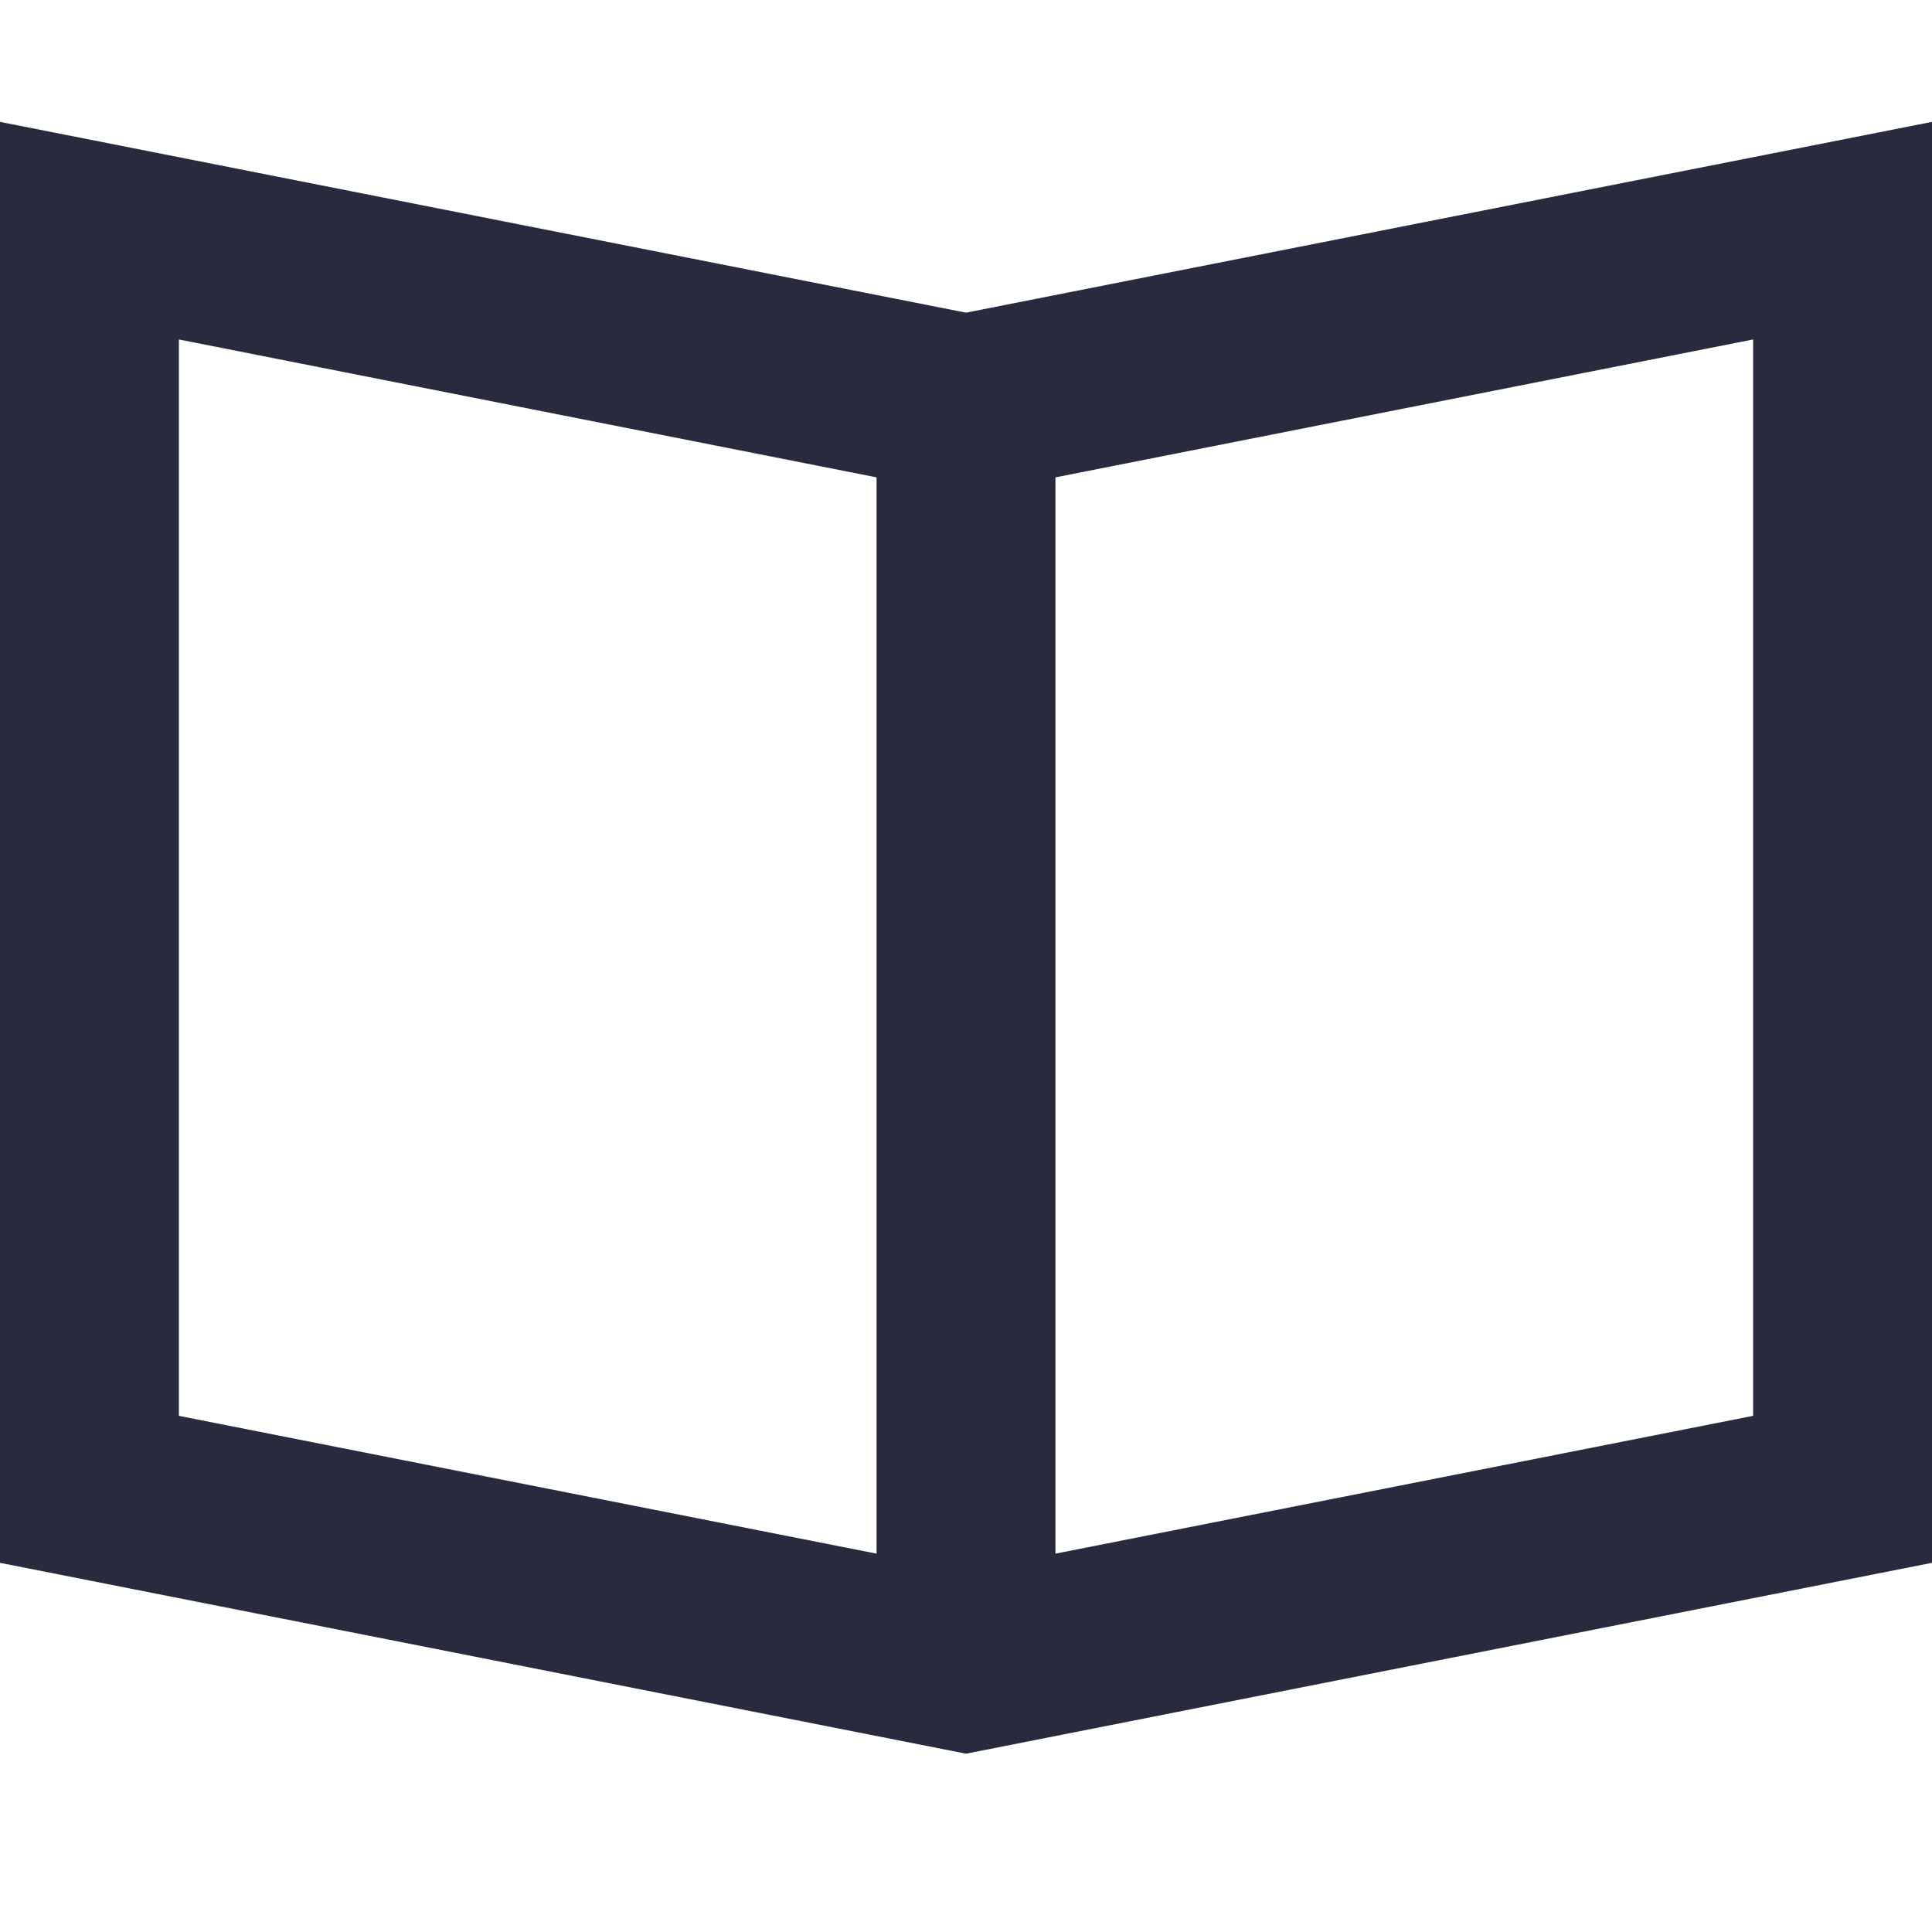 <svg width="24" height="24" viewBox="0 0 24 24" fill="none" xmlns="http://www.w3.org/2000/svg">
<path fill-rule="evenodd" clip-rule="evenodd" d="M0 1.514L12 3.884L24 1.514V19.414L12 21.785L0 19.414V1.514ZM2.222 4.217L10.889 5.93V19.3L2.222 17.588V4.217ZM21.778 17.588L13.111 19.3V5.93L21.778 4.217V17.588Z" fill="#282B3E"/>
</svg>
